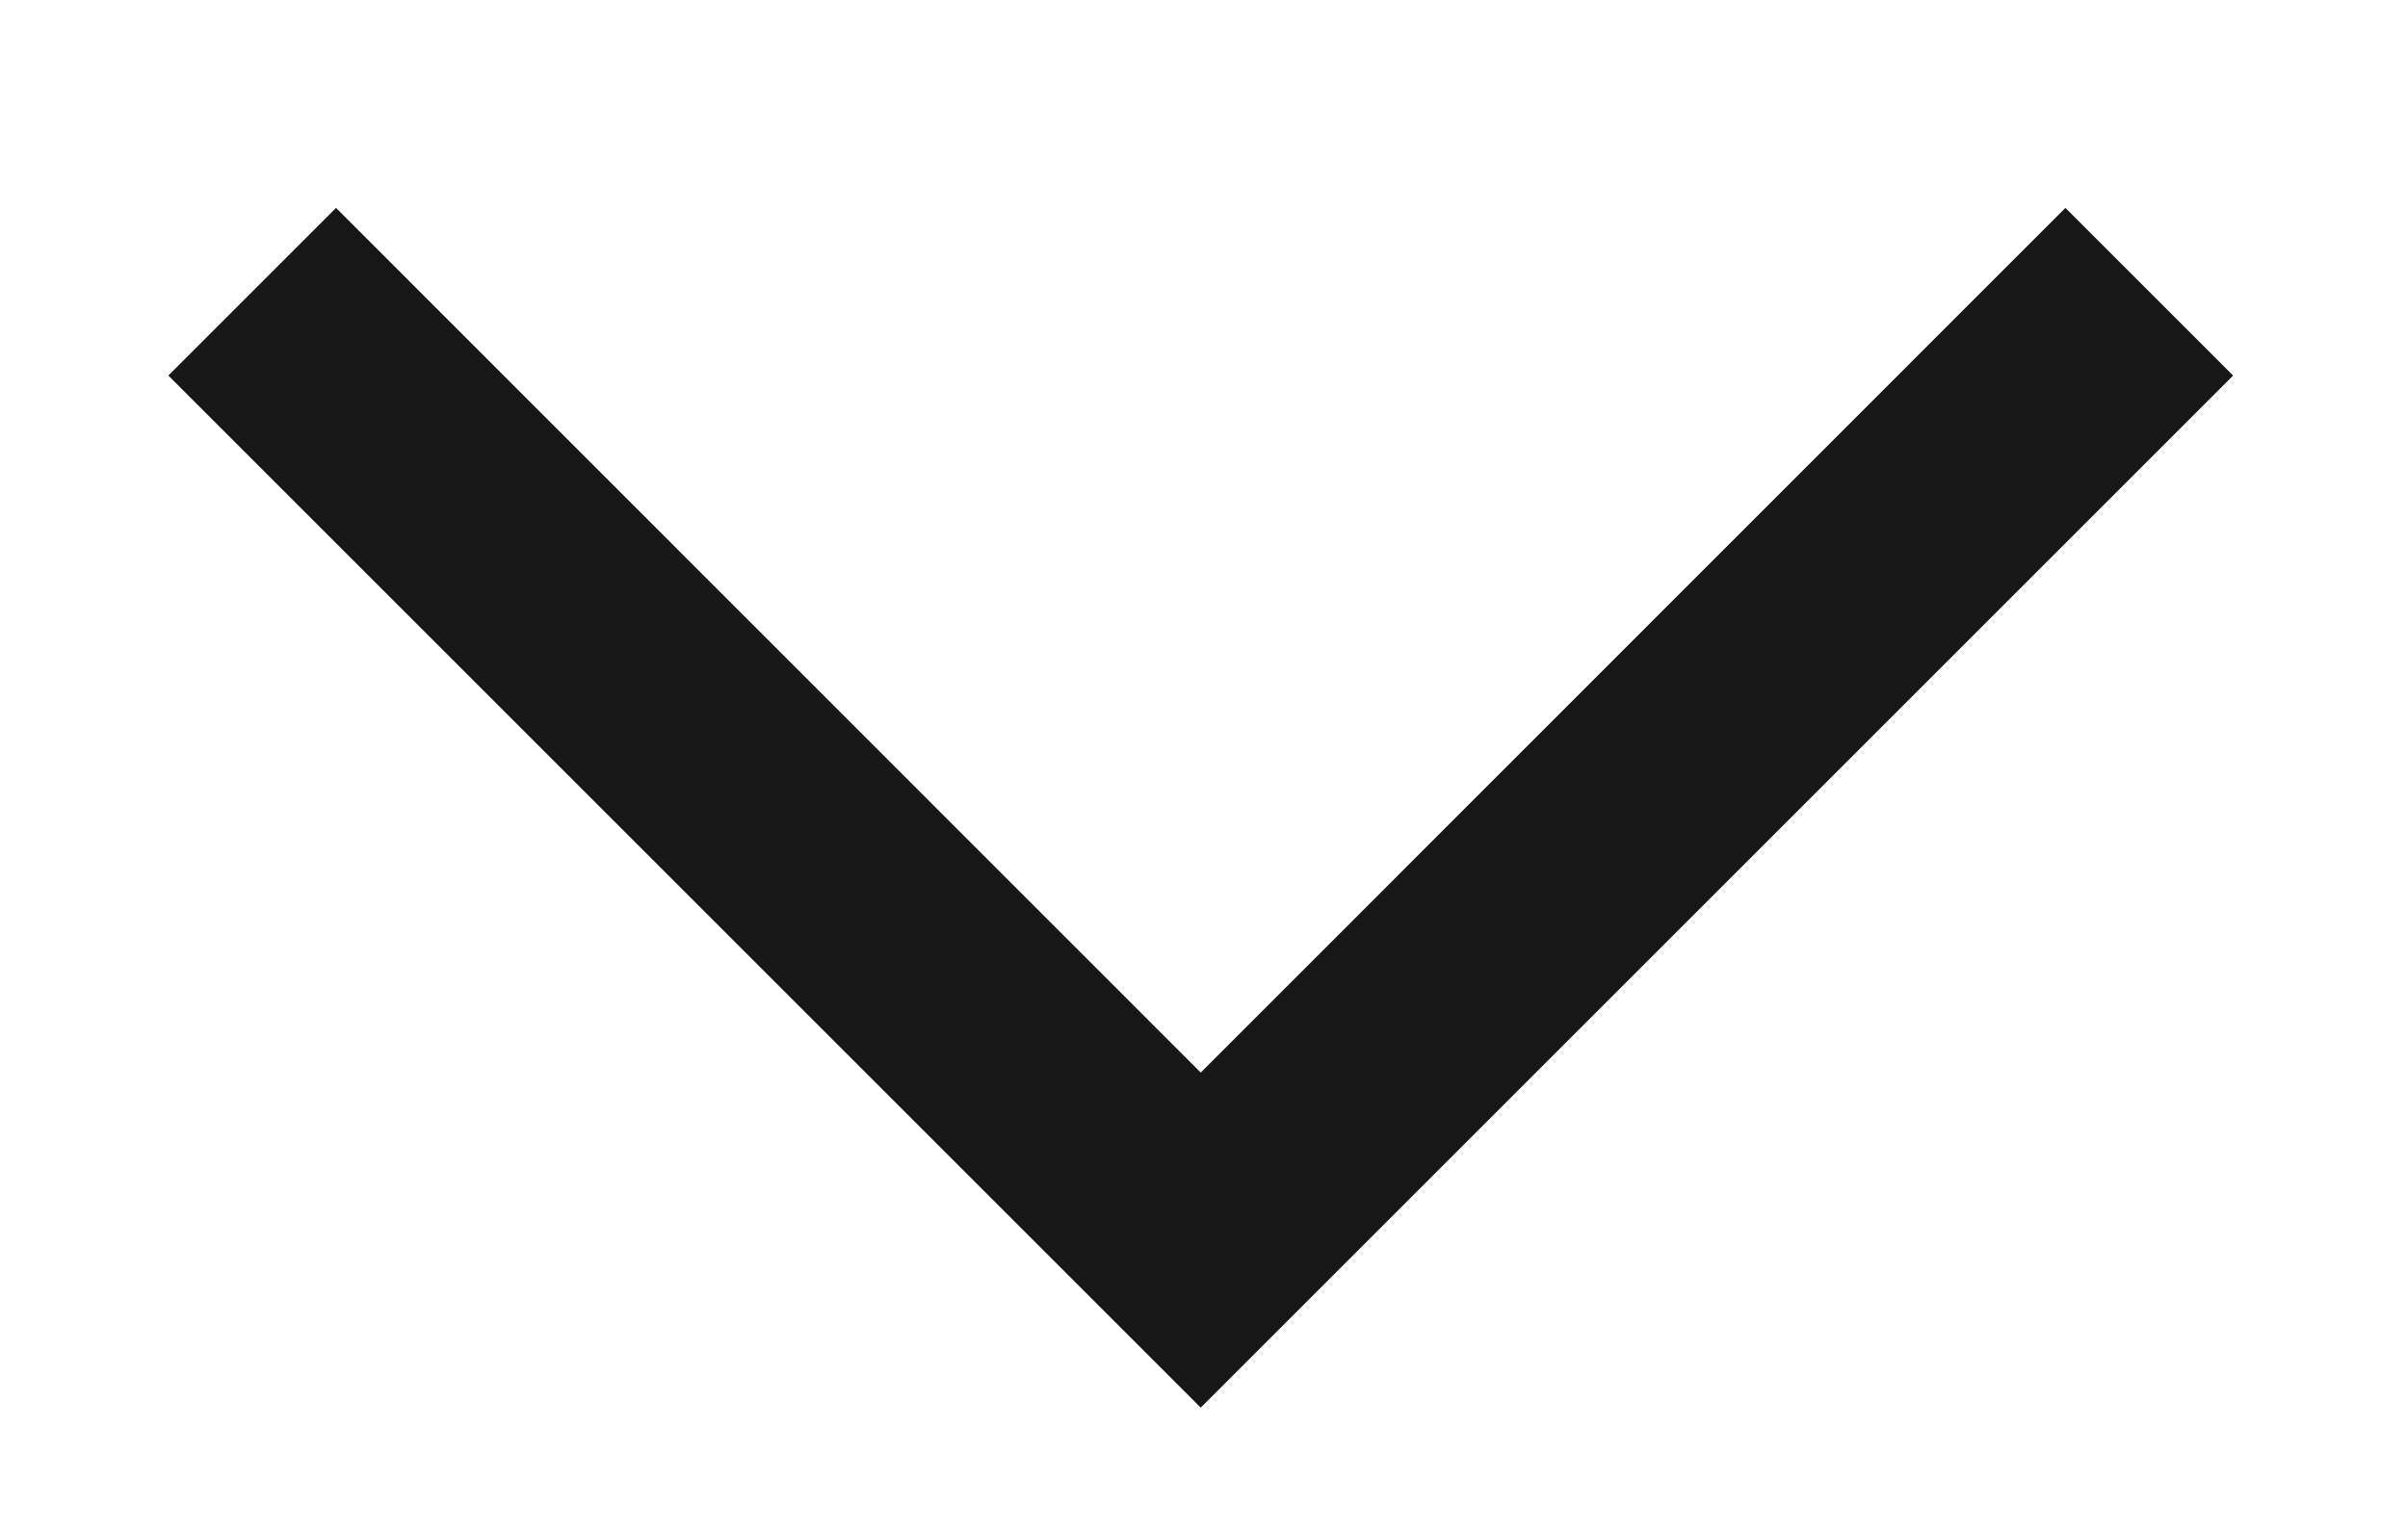 <svg width="11" height="7" viewBox="0 0 11 7" fill="none" xmlns="http://www.w3.org/2000/svg">
<path d="M5.485 4.901L1.535 0.95L0.769 1.716L5.485 6.432L10.201 1.716L9.435 0.95L5.485 4.901Z" fill="#171717"/>
</svg>

